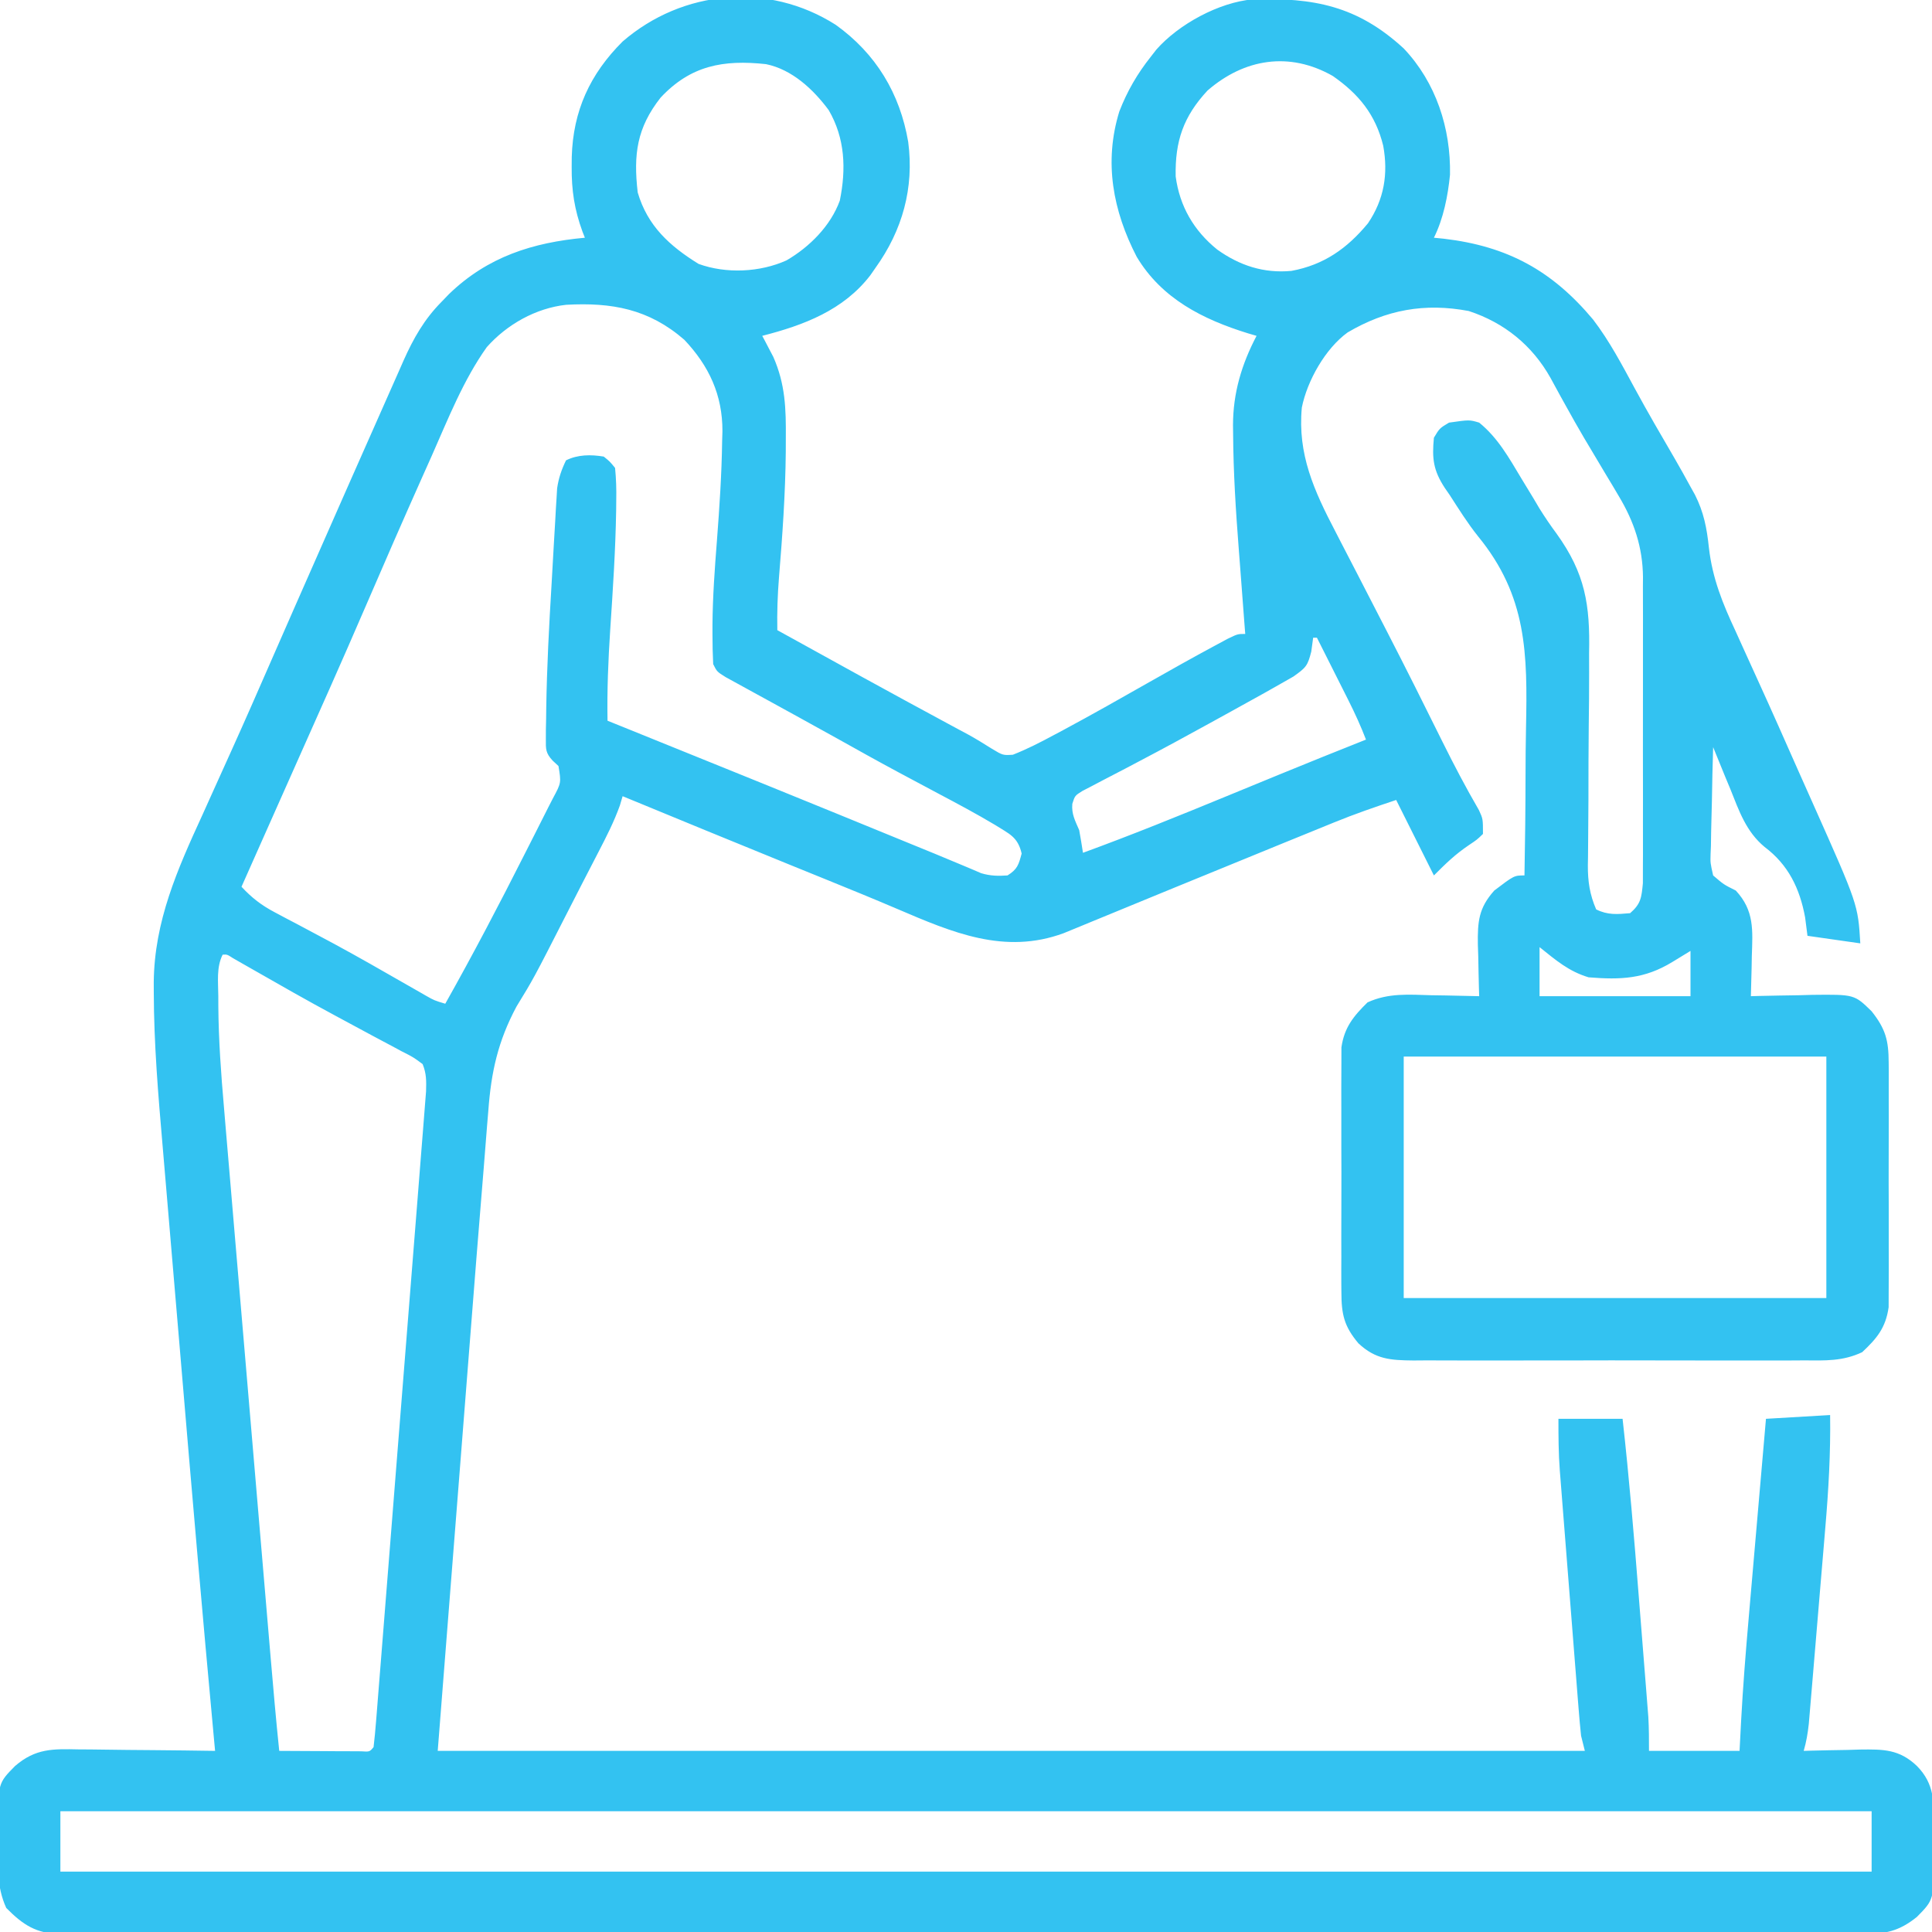 <svg xmlns="http://www.w3.org/2000/svg" width="512" height="512"><path d="M0 0 C10.664 7.637 17.024 18.186 19.211 31.035 C20.824 43.224 17.668 54.488 10.527 64.426 C10.086 65.061 9.646 65.697 9.191 66.352 C2.058 75.649 -8.468 79.609 -19.473 82.426 C-19.207 82.922 -18.942 83.418 -18.668 83.93 C-18.138 84.949 -18.138 84.949 -17.598 85.988 C-17.076 86.98 -17.076 86.98 -16.543 87.992 C-13.342 95.271 -13.159 101.731 -13.223 109.613 C-13.227 110.784 -13.23 111.954 -13.234 113.159 C-13.341 124.302 -14.121 135.368 -15.035 146.469 C-15.411 151.144 -15.564 155.737 -15.473 160.426 C-0.4 168.767 14.681 177.092 29.848 185.262 C30.76 185.755 31.673 186.247 32.613 186.754 C33.462 187.208 34.312 187.663 35.187 188.131 C37.303 189.302 39.333 190.56 41.379 191.848 C44.3 193.602 44.3 193.602 46.941 193.441 C50.746 191.947 54.307 190.115 57.902 188.176 C58.724 187.738 59.545 187.301 60.392 186.85 C68.067 182.734 75.64 178.437 83.211 174.133 C88.892 170.906 94.585 167.708 100.34 164.613 C101.501 163.988 102.663 163.363 103.859 162.719 C106.527 161.426 106.527 161.426 108.527 161.426 C108.391 159.674 108.391 159.674 108.252 157.888 C107.909 153.452 107.576 149.016 107.246 144.58 C107.103 142.679 106.957 140.779 106.809 138.879 C106.021 128.756 105.383 118.66 105.316 108.504 C105.306 107.699 105.296 106.894 105.286 106.065 C105.306 97.536 107.567 89.989 111.527 82.426 C110.777 82.207 110.027 81.987 109.254 81.762 C97.266 78.048 86.416 72.584 79.77 61.492 C73.441 49.249 71.037 36.364 75.152 22.988 C77.238 17.588 79.929 12.952 83.527 8.426 C84.006 7.811 84.484 7.196 84.977 6.562 C90.875 -0.138 101.538 -5.963 110.551 -6.751 C126.695 -7.214 138.241 -5.039 150.531 6.27 C159.084 15.284 163.025 27.434 162.793 39.727 C162.242 45.324 161.057 51.367 158.527 56.426 C159.399 56.512 160.27 56.599 161.168 56.688 C178.037 58.677 189.868 65.147 200.715 78.113 C205.073 83.814 208.355 90.084 211.766 96.375 C215.188 102.683 218.797 108.884 222.417 115.081 C223.821 117.512 225.185 119.96 226.527 122.426 C227.106 123.462 227.106 123.462 227.696 124.519 C230.064 129.199 230.855 133.381 231.406 138.598 C232.343 146.709 235.032 153.339 238.465 160.676 C239.076 162.023 239.685 163.371 240.293 164.72 C241.622 167.668 242.962 170.611 244.308 173.552 C248.048 181.742 251.687 189.979 255.331 198.213 C256.562 200.987 257.801 203.758 259.041 206.528 C270.911 233.151 270.911 233.151 271.527 243.426 C266.907 242.766 262.287 242.106 257.527 241.426 C257.321 239.817 257.115 238.208 256.902 236.551 C255.491 228.883 252.454 222.592 246.16 217.875 C241.257 213.806 239.404 208.341 237.09 202.551 C236.422 200.946 236.422 200.946 235.74 199.309 C234.652 196.688 233.582 194.061 232.527 191.426 C232.379 196.195 232.27 200.962 232.198 205.732 C232.168 207.354 232.127 208.976 232.075 210.598 C232.002 212.931 231.968 215.263 231.941 217.598 C231.895 218.682 231.895 218.682 231.848 219.789 C231.781 222.12 231.781 222.12 232.527 225.426 C235.329 227.833 235.329 227.833 238.527 229.426 C243.478 234.753 243.008 239.934 242.777 246.801 C242.759 247.823 242.741 248.845 242.723 249.898 C242.676 252.409 242.61 254.917 242.527 257.426 C243.284 257.405 244.04 257.384 244.819 257.362 C248.263 257.279 251.707 257.227 255.152 257.176 C256.342 257.142 257.532 257.109 258.758 257.074 C269.947 256.949 269.947 256.949 274.527 261.426 C278.199 266.061 279.031 269.107 279.045 274.988 C279.055 276.087 279.055 276.087 279.066 277.208 C279.084 279.614 279.072 282.019 279.059 284.426 C279.061 286.107 279.065 287.788 279.07 289.469 C279.076 292.986 279.068 296.503 279.049 300.02 C279.026 304.519 279.039 309.017 279.063 313.516 C279.078 316.986 279.073 320.455 279.063 323.924 C279.06 325.583 279.063 327.241 279.073 328.9 C279.083 331.222 279.067 333.542 279.045 335.863 C279.042 337.182 279.039 338.501 279.035 339.859 C278.264 345.277 275.952 348.092 272.025 351.768 C266.883 354.205 262.182 353.984 256.559 353.943 C254.758 353.954 254.758 353.954 252.92 353.965 C249.639 353.979 246.359 353.976 243.077 353.963 C239.637 353.953 236.196 353.962 232.756 353.969 C226.979 353.976 221.203 353.966 215.426 353.947 C208.756 353.925 202.086 353.933 195.416 353.955 C189.68 353.973 183.944 353.975 178.208 353.965 C174.786 353.959 171.364 353.958 167.943 353.971 C164.127 353.981 160.312 353.966 156.496 353.943 C155.368 353.951 154.239 353.96 153.076 353.968 C147.093 353.903 143.098 353.705 138.527 349.426 C134.711 344.902 134.024 341.721 134.01 335.863 C134.003 335.131 133.996 334.398 133.989 333.644 C133.971 331.237 133.983 328.832 133.996 326.426 C133.993 324.745 133.99 323.064 133.984 321.383 C133.979 317.866 133.987 314.349 134.006 310.832 C134.029 306.333 134.016 301.834 133.992 297.335 C133.977 293.866 133.982 290.397 133.992 286.927 C133.995 285.269 133.992 283.61 133.982 281.952 C133.972 279.63 133.988 277.31 134.01 274.988 C134.013 273.67 134.016 272.351 134.019 270.992 C134.768 265.735 137.213 262.711 140.941 259.066 C146.498 256.524 151.876 257.006 157.902 257.176 C159.115 257.194 160.328 257.212 161.578 257.23 C164.562 257.277 167.544 257.343 170.527 257.426 C170.506 256.791 170.485 256.156 170.464 255.501 C170.38 252.601 170.329 249.702 170.277 246.801 C170.244 245.802 170.21 244.803 170.176 243.773 C170.094 237.63 170.375 234.07 174.527 229.426 C179.791 225.426 179.791 225.426 182.527 225.426 C182.7 216.531 182.799 207.639 182.81 198.742 C182.817 194.608 182.847 190.477 182.935 186.344 C183.335 166.687 183.25 151.446 170.195 135.514 C167.436 132.058 165.108 128.327 162.715 124.613 C162.079 123.694 162.079 123.694 161.43 122.757 C158.328 118.024 158.003 114.898 158.527 109.426 C160.027 106.926 160.027 106.926 162.527 105.426 C167.946 104.652 167.946 104.652 170.527 105.426 C175.501 109.464 178.448 114.799 181.715 120.238 C182.77 121.974 183.826 123.71 184.883 125.445 C185.411 126.339 185.939 127.232 186.483 128.152 C187.939 130.484 189.4 132.642 191.031 134.839 C198.629 145.399 199.934 153.705 199.652 166.496 C199.651 168.275 199.654 170.054 199.662 171.832 C199.672 176.464 199.624 181.092 199.561 185.723 C199.483 192.274 199.486 198.825 199.478 205.376 C199.474 208.854 199.448 212.33 199.405 215.807 C199.392 217.392 199.38 218.978 199.367 220.563 C199.354 221.274 199.34 221.984 199.326 222.717 C199.305 226.996 199.82 230.488 201.527 234.426 C204.611 235.967 207.136 235.723 210.527 235.426 C213.386 232.948 213.539 231.309 213.908 227.513 C213.926 225.898 213.927 224.284 213.916 222.669 C213.921 221.786 213.926 220.902 213.931 219.992 C213.945 217.07 213.936 214.149 213.926 211.227 C213.928 209.191 213.931 207.156 213.934 205.12 C213.939 200.851 213.932 196.581 213.918 192.312 C213.901 186.856 213.911 181.4 213.929 175.944 C213.94 171.737 213.937 167.531 213.929 163.325 C213.927 161.314 213.929 159.304 213.936 157.293 C213.944 154.472 213.932 151.651 213.916 148.829 C213.925 147.597 213.925 147.597 213.934 146.34 C213.849 138.462 211.598 131.719 207.559 124.965 C206.993 124.008 206.427 123.05 205.844 122.064 C205.245 121.07 204.645 120.075 204.027 119.051 C202.763 116.93 201.5 114.809 200.238 112.688 C199.611 111.637 198.985 110.587 198.339 109.505 C196.661 106.654 195.039 103.78 193.441 100.883 C192.968 100.032 192.494 99.181 192.006 98.304 C191.136 96.735 190.277 95.161 189.432 93.579 C184.596 84.952 177.176 78.93 167.762 75.848 C156.075 73.641 145.886 75.509 135.668 81.52 C129.751 85.79 124.942 94.353 123.527 101.426 C122.357 113.801 126.787 123.503 132.422 134.289 C132.886 135.192 133.351 136.095 133.83 137.025 C135.327 139.932 136.834 142.835 138.34 145.738 C140.421 149.772 142.497 153.808 144.574 157.844 C145.087 158.838 145.599 159.832 146.127 160.857 C151.12 170.552 155.999 180.301 160.833 190.075 C163.866 196.187 167.012 202.181 170.441 208.082 C171.527 210.426 171.527 210.426 171.527 214.426 C169.953 215.953 169.953 215.953 167.84 217.363 C164.168 219.846 161.815 222.138 158.527 225.426 C155.227 218.826 151.927 212.226 148.527 205.426 C142.95 207.285 137.521 209.146 132.102 211.367 C131.412 211.647 130.722 211.927 130.012 212.216 C127.745 213.137 125.48 214.063 123.215 214.988 C121.612 215.64 120.009 216.292 118.406 216.944 C109.08 220.739 99.764 224.558 90.449 228.383 C88.434 229.21 86.419 230.036 84.404 230.863 C80.484 232.471 76.566 234.083 72.649 235.698 C70.847 236.438 69.045 237.178 67.242 237.918 C66.418 238.259 65.593 238.6 64.744 238.951 C63.6 239.42 63.6 239.42 62.433 239.898 C61.772 240.17 61.111 240.443 60.43 240.723 C44.716 246.527 30.829 240.508 16.361 234.325 C10.077 231.64 3.754 229.057 -2.578 226.488 C-4.752 225.606 -6.926 224.723 -9.1 223.841 C-10.186 223.4 -11.273 222.959 -12.393 222.504 C-27.105 216.523 -41.791 210.481 -56.473 204.426 C-56.712 205.235 -56.951 206.044 -57.198 206.877 C-58.749 211.195 -60.76 215.142 -62.875 219.207 C-63.309 220.049 -63.743 220.891 -64.19 221.758 C-65.116 223.553 -66.043 225.348 -66.972 227.141 C-68.422 229.949 -69.859 232.762 -71.292 235.578 C-80.06 252.767 -80.06 252.767 -84.61 260.196 C-89.497 269.369 -91.304 277.44 -92.064 287.805 C-92.179 289.211 -92.297 290.618 -92.415 292.024 C-92.725 295.741 -93.014 299.459 -93.298 303.178 C-93.582 306.835 -93.887 310.49 -94.19 314.146 C-94.885 322.585 -95.549 331.026 -96.208 339.468 C-96.502 343.231 -96.8 346.994 -97.096 350.758 C-97.954 361.647 -98.807 372.536 -99.66 383.426 C-101.578 407.846 -103.496 432.266 -105.473 457.426 C-5.153 457.426 95.167 457.426 198.527 457.426 C198.197 456.106 197.867 454.786 197.527 453.426 C197.271 450.989 197.051 448.564 196.863 446.122 C196.804 445.393 196.746 444.664 196.685 443.913 C196.492 441.506 196.305 439.099 196.117 436.691 C195.984 435.012 195.851 433.333 195.718 431.654 C195.439 428.134 195.163 424.613 194.888 421.093 C194.538 416.596 194.181 412.099 193.822 407.603 C193.546 404.134 193.274 400.664 193.001 397.195 C192.871 395.538 192.74 393.881 192.608 392.224 C192.423 389.899 192.242 387.573 192.062 385.247 C192.008 384.571 191.953 383.896 191.897 383.2 C191.545 378.567 191.527 374.104 191.527 369.426 C197.137 369.426 202.747 369.426 208.527 369.426 C210.276 385.075 211.582 400.75 212.814 416.446 C213.098 420.056 213.386 423.665 213.675 427.275 C213.9 430.086 214.122 432.897 214.344 435.709 C214.5 437.682 214.658 439.655 214.816 441.628 C214.957 443.427 214.957 443.427 215.1 445.263 C215.224 446.836 215.224 446.836 215.351 448.44 C215.528 451.431 215.527 454.43 215.527 457.426 C223.447 457.426 231.367 457.426 239.527 457.426 C239.663 454.808 239.799 452.19 239.939 449.493 C240.431 440.43 241.145 431.396 241.938 422.355 C242.071 420.812 242.204 419.268 242.337 417.724 C242.681 413.73 243.029 409.735 243.377 405.74 C243.735 401.637 244.089 397.533 244.443 393.43 C245.135 385.428 245.83 377.427 246.527 369.426 C252.137 369.096 257.747 368.766 263.527 368.426 C263.674 378.462 263.107 388.318 262.25 398.305 C262.117 399.891 261.985 401.477 261.854 403.063 C261.579 406.358 261.3 409.654 261.019 412.948 C260.659 417.168 260.306 421.388 259.956 425.608 C259.685 428.871 259.411 432.133 259.135 435.395 C259.004 436.952 258.874 438.509 258.744 440.066 C258.563 442.234 258.378 444.401 258.192 446.569 C258.035 448.415 258.035 448.415 257.875 450.299 C257.599 452.784 257.225 455.033 256.527 457.426 C257.223 457.405 257.919 457.384 258.635 457.362 C261.807 457.279 264.979 457.227 268.152 457.176 C269.247 457.142 270.341 457.109 271.469 457.074 C277.629 457 281.842 456.962 286.527 461.426 C291.269 466.23 291.047 471.206 291.074 477.613 C291.059 478.871 291.043 480.13 291.027 481.426 C291.043 482.684 291.058 483.942 291.074 485.238 C291.025 496.868 291.025 496.868 286.527 501.426 C281.783 505.257 278.058 506.001 272.122 505.929 C271.286 505.935 270.45 505.941 269.589 505.947 C266.782 505.961 263.975 505.947 261.168 505.934 C259.138 505.938 257.107 505.945 255.077 505.953 C249.493 505.969 243.908 505.961 238.324 505.949 C232.303 505.94 226.283 505.954 220.262 505.965 C209.148 505.981 198.034 505.98 186.92 505.969 C176.652 505.959 166.385 505.956 156.118 505.961 C155.437 505.961 154.757 505.962 154.055 505.962 C151.292 505.963 148.528 505.964 145.765 505.966 C119.836 505.978 93.907 505.967 67.978 505.945 C44.937 505.926 21.896 505.928 -1.145 505.947 C-27.026 505.969 -52.907 505.977 -78.788 505.965 C-81.546 505.964 -84.305 505.962 -87.063 505.961 C-87.743 505.961 -88.422 505.96 -89.122 505.96 C-99.383 505.956 -109.644 505.961 -119.905 505.971 C-131.572 505.982 -143.238 505.979 -154.904 505.958 C-160.859 505.947 -166.814 505.943 -172.769 505.956 C-178.217 505.968 -183.665 505.962 -189.113 505.941 C-191.087 505.936 -193.061 505.938 -195.036 505.948 C-197.713 505.96 -200.39 505.948 -203.067 505.929 C-203.839 505.939 -204.611 505.948 -205.406 505.958 C-211.86 505.867 -215.386 503.54 -219.816 499.051 C-222.439 493.31 -222.049 487.657 -221.973 481.426 C-221.988 480.168 -222.004 478.91 -222.02 477.613 C-221.97 465.983 -221.97 465.983 -217.473 461.426 C-212.026 456.737 -207.446 456.894 -200.605 457.035 C-199.571 457.041 -198.536 457.046 -197.47 457.052 C-194.179 457.075 -190.889 457.125 -187.598 457.176 C-185.361 457.196 -183.124 457.214 -180.887 457.23 C-175.415 457.274 -169.944 457.341 -164.473 457.426 C-164.561 456.477 -164.65 455.528 -164.741 454.55 C-167.833 421.276 -170.694 387.982 -173.495 354.682 C-174.248 345.724 -175.008 336.767 -175.776 327.811 C-176.327 321.388 -176.869 314.965 -177.407 308.541 C-177.724 304.754 -178.044 300.967 -178.373 297.181 C-179.547 283.618 -180.684 270.08 -180.719 256.456 C-180.722 255.555 -180.725 254.654 -180.728 253.726 C-180.568 237.568 -174.487 223.89 -167.848 209.426 C-166.996 207.539 -166.146 205.652 -165.297 203.764 C-163.551 199.882 -161.799 196.002 -160.042 192.125 C-156.486 184.258 -153.027 176.349 -149.571 168.438 C-147.731 164.23 -145.885 160.025 -144.039 155.82 C-143.67 154.981 -143.302 154.141 -142.922 153.276 C-138.838 143.976 -134.74 134.682 -130.636 125.39 C-129.838 123.581 -129.039 121.773 -128.241 119.964 C-126.033 114.961 -123.819 109.961 -121.599 104.964 C-120.819 103.207 -120.042 101.45 -119.267 99.692 C-118.06 96.956 -116.847 94.224 -115.633 91.492 C-115.267 90.66 -114.902 89.828 -114.525 88.971 C-111.904 83.097 -109.037 78.03 -104.473 73.426 C-103.477 72.391 -103.477 72.391 -102.461 71.336 C-92.219 61.462 -80.314 57.696 -66.473 56.426 C-66.683 55.889 -66.894 55.353 -67.111 54.8 C-69.241 48.99 -70.021 43.847 -69.973 37.676 C-69.963 36.367 -69.963 36.367 -69.953 35.032 C-69.611 22.824 -65.13 13.053 -56.473 4.426 C-40.524 -9.351 -17.839 -11.357 0 0 Z M-46.41 19.301 C-52.691 27.3 -53.643 34.318 -52.473 44.426 C-49.872 53.313 -44.009 58.613 -36.348 63.363 C-29.042 66.022 -20.057 65.604 -13.035 62.426 C-6.962 58.89 -1.361 53.319 1.086 46.594 C2.792 38.217 2.489 30.074 -1.855 22.613 C-5.93 17.102 -11.583 11.829 -18.473 10.426 C-29.824 9.192 -38.466 10.794 -46.41 19.301 Z M98.527 17.426 C92.151 24.28 89.896 30.846 90.094 40.195 C91.156 48.112 94.905 54.555 101.09 59.551 C107.015 63.797 113.445 65.906 120.762 65.215 C129.334 63.648 135.552 59.268 141.051 52.602 C145.329 46.297 146.456 39.51 145.094 32.051 C143.073 23.818 138.629 18.351 131.715 13.551 C120.265 7.042 108.311 8.933 98.527 17.426 Z M-92.473 85.426 C-98.705 94.192 -102.697 104.395 -107.035 114.176 C-107.839 115.976 -108.644 117.777 -109.449 119.577 C-114.592 131.1 -119.646 142.66 -124.637 154.25 C-130.815 168.587 -137.186 182.839 -143.543 197.097 C-146.526 203.787 -149.499 210.482 -152.473 217.176 C-153.452 219.379 -154.431 221.582 -155.41 223.785 C-155.811 224.687 -156.212 225.589 -156.625 226.519 C-156.905 227.148 -157.184 227.777 -157.473 228.426 C-154.743 231.362 -152.183 233.34 -148.641 235.203 C-147.211 235.964 -147.211 235.964 -145.753 236.741 C-144.222 237.544 -144.222 237.544 -142.66 238.363 C-140.503 239.511 -138.347 240.661 -136.191 241.812 C-135.085 242.403 -133.979 242.994 -132.84 243.603 C-126.4 247.089 -120.049 250.732 -113.698 254.375 C-112.792 254.892 -111.886 255.409 -110.953 255.941 C-110.158 256.398 -109.363 256.855 -108.544 257.325 C-106.378 258.549 -106.378 258.549 -103.473 259.426 C-96.139 246.399 -89.208 233.179 -82.472 219.835 C-81.597 218.102 -80.717 216.37 -79.835 214.641 C-78.583 212.185 -77.344 209.723 -76.109 207.258 C-75.727 206.512 -75.344 205.766 -74.95 204.997 C-72.733 200.879 -72.733 200.879 -73.473 196.426 C-73.981 195.955 -74.49 195.484 -75.014 194.999 C-76.889 192.977 -76.84 191.978 -76.814 189.254 C-76.812 188.408 -76.809 187.563 -76.807 186.691 C-76.787 185.77 -76.767 184.848 -76.746 183.898 C-76.735 182.929 -76.724 181.96 -76.712 180.962 C-76.538 170.046 -75.96 159.147 -75.301 148.251 C-75.094 144.808 -74.904 141.364 -74.715 137.92 C-74.586 135.712 -74.455 133.504 -74.324 131.297 C-74.269 130.276 -74.214 129.255 -74.157 128.204 C-74.097 127.254 -74.037 126.304 -73.975 125.326 C-73.902 124.083 -73.902 124.083 -73.827 122.815 C-73.423 120.093 -72.672 117.9 -71.473 115.426 C-68.357 113.868 -64.868 113.861 -61.473 114.426 C-59.872 115.716 -59.872 115.716 -58.473 117.426 C-58.184 120.362 -58.1 123.053 -58.16 125.988 C-58.173 127.329 -58.173 127.329 -58.186 128.697 C-58.36 139.258 -59.059 149.807 -59.76 160.344 C-60.289 168.38 -60.611 176.368 -60.473 184.426 C-59.279 184.907 -58.086 185.388 -56.856 185.884 C-31.535 196.099 -6.233 206.36 19.029 216.721 C21.47 217.721 23.912 218.718 26.354 219.714 C28.841 220.73 31.318 221.762 33.791 222.813 C34.667 223.181 35.543 223.55 36.445 223.93 C37.484 224.377 37.484 224.377 38.544 224.834 C40.968 225.557 43.011 225.601 45.527 225.426 C48.148 223.799 48.48 222.604 49.277 219.613 C48.23 215.163 46.011 214.446 42.278 212.07 C37.307 209.099 32.209 206.382 27.09 203.676 C24.756 202.431 22.423 201.184 20.09 199.938 C18.961 199.335 17.831 198.732 16.668 198.111 C11.214 195.185 5.81 192.172 0.41 189.148 C-2.941 187.273 -6.303 185.419 -9.67 183.573 C-12.171 182.203 -14.669 180.827 -17.167 179.452 C-18.407 178.771 -19.648 178.092 -20.89 177.414 C-22.63 176.465 -24.366 175.508 -26.102 174.551 C-27.113 173.996 -28.124 173.442 -29.166 172.871 C-31.473 171.426 -31.473 171.426 -32.473 169.426 C-32.604 166.788 -32.662 164.19 -32.66 161.551 C-32.661 160.724 -32.661 159.896 -32.662 159.044 C-32.602 151.539 -32.06 144.093 -31.473 136.613 C-30.804 127.844 -30.22 119.097 -30.098 110.301 C-30.072 109.444 -30.046 108.587 -30.02 107.704 C-29.989 98.098 -33.573 90.398 -40.117 83.473 C-49.553 75.273 -59.36 73.541 -71.429 74.199 C-79.501 75.094 -87.13 79.403 -92.473 85.426 Z M126.527 162.426 C126.362 163.643 126.197 164.86 126.027 166.113 C125.056 169.881 124.672 170.323 121.277 172.727 C119.704 173.643 118.119 174.541 116.527 175.426 C115.049 176.26 115.049 176.26 113.541 177.112 C110.667 178.721 107.785 180.315 104.897 181.9 C102.994 182.944 101.094 183.993 99.194 185.042 C92.934 188.494 86.655 191.901 80.324 195.223 C79.218 195.807 78.111 196.392 76.971 196.994 C74.879 198.096 72.782 199.186 70.678 200.264 C69.746 200.755 68.815 201.247 67.855 201.754 C67.04 202.176 66.224 202.598 65.384 203.032 C63.383 204.286 63.383 204.286 62.702 206.444 C62.461 209.176 63.453 210.92 64.527 213.426 C64.887 215.421 65.224 217.421 65.527 219.426 C78.346 214.739 90.971 209.623 103.59 204.426 C107.393 202.862 111.196 201.3 115 199.738 C115.906 199.366 116.812 198.994 117.745 198.61 C125.321 195.502 132.916 192.446 140.527 189.426 C139.163 185.891 137.628 182.509 135.926 179.125 C135.436 178.149 134.946 177.172 134.441 176.166 C133.934 175.159 133.426 174.151 132.902 173.113 C132.387 172.087 131.871 171.06 131.34 170.002 C130.071 167.476 128.8 164.95 127.527 162.426 C127.197 162.426 126.867 162.426 126.527 162.426 Z M186.527 244.426 C186.527 248.716 186.527 253.006 186.527 257.426 C199.727 257.426 212.927 257.426 226.527 257.426 C226.527 253.466 226.527 249.506 226.527 245.426 C224.939 246.395 223.351 247.365 221.715 248.363 C214.357 252.855 208.073 253.117 199.527 252.426 C194.238 250.846 190.854 247.887 186.527 244.426 Z M-162.473 246.426 C-164.169 249.818 -163.634 253.662 -163.62 257.392 C-163.618 258.29 -163.615 259.189 -163.613 260.115 C-163.541 269.11 -162.896 278.013 -162.112 286.969 C-161.965 288.719 -161.819 290.47 -161.673 292.22 C-161.282 296.904 -160.88 301.587 -160.477 306.27 C-160.053 311.201 -159.64 316.133 -159.225 321.066 C-158.528 329.332 -157.826 337.597 -157.119 345.862 C-156.124 357.497 -155.139 369.133 -154.157 380.77 C-152.838 396.385 -151.515 412 -150.182 427.615 C-150.038 429.294 -149.895 430.973 -149.752 432.653 C-149.049 440.917 -148.328 449.176 -147.473 457.426 C-143.494 457.455 -139.514 457.473 -135.535 457.488 C-133.831 457.501 -133.831 457.501 -132.092 457.514 C-131.012 457.517 -129.933 457.52 -128.82 457.523 C-127.82 457.529 -126.82 457.534 -125.789 457.539 C-123.511 457.688 -123.511 457.688 -122.473 456.426 C-122.201 454.16 -121.996 451.887 -121.814 449.613 C-121.755 448.892 -121.697 448.171 -121.636 447.429 C-121.439 444.995 -121.249 442.561 -121.058 440.128 C-120.919 438.39 -120.779 436.653 -120.639 434.915 C-120.259 430.182 -119.884 425.448 -119.511 420.715 C-119.2 416.768 -118.886 412.822 -118.571 408.876 C-117.83 399.567 -117.094 390.257 -116.361 380.948 C-115.604 371.334 -114.838 361.721 -114.069 352.109 C-113.409 343.866 -112.755 335.624 -112.104 327.38 C-111.716 322.453 -111.325 317.525 -110.929 312.598 C-110.557 307.963 -110.192 303.328 -109.831 298.693 C-109.697 296.99 -109.561 295.287 -109.423 293.585 C-109.235 291.263 -109.055 288.942 -108.877 286.62 C-108.774 285.319 -108.671 284.019 -108.565 282.679 C-108.487 279.92 -108.438 277.963 -109.473 275.426 C-111.944 273.588 -111.944 273.588 -115.105 271.992 C-115.686 271.678 -116.267 271.363 -116.865 271.039 C-118.77 270.01 -120.683 268.999 -122.598 267.988 C-123.911 267.283 -125.223 266.576 -126.534 265.867 C-128.537 264.785 -130.541 263.704 -132.547 262.627 C-139.997 258.626 -147.336 254.435 -154.676 250.237 C-155.563 249.732 -156.45 249.227 -157.363 248.707 C-158.137 248.264 -158.911 247.821 -159.708 247.365 C-161.287 246.347 -161.287 246.347 -162.473 246.426 Z M150.527 273.426 C150.527 294.546 150.527 315.666 150.527 337.426 C187.487 337.426 224.447 337.426 262.527 337.426 C262.527 316.306 262.527 295.186 262.527 273.426 C225.567 273.426 188.607 273.426 150.527 273.426 Z M-205.473 473.426 C-205.473 478.706 -205.473 483.986 -205.473 489.426 C-47.073 489.426 111.327 489.426 274.527 489.426 C274.527 484.146 274.527 478.866 274.527 473.426 C116.127 473.426 -42.273 473.426 -205.473 473.426 Z " fill="#33C2F1" transform="translate(221.473,6.574)"></path></svg>